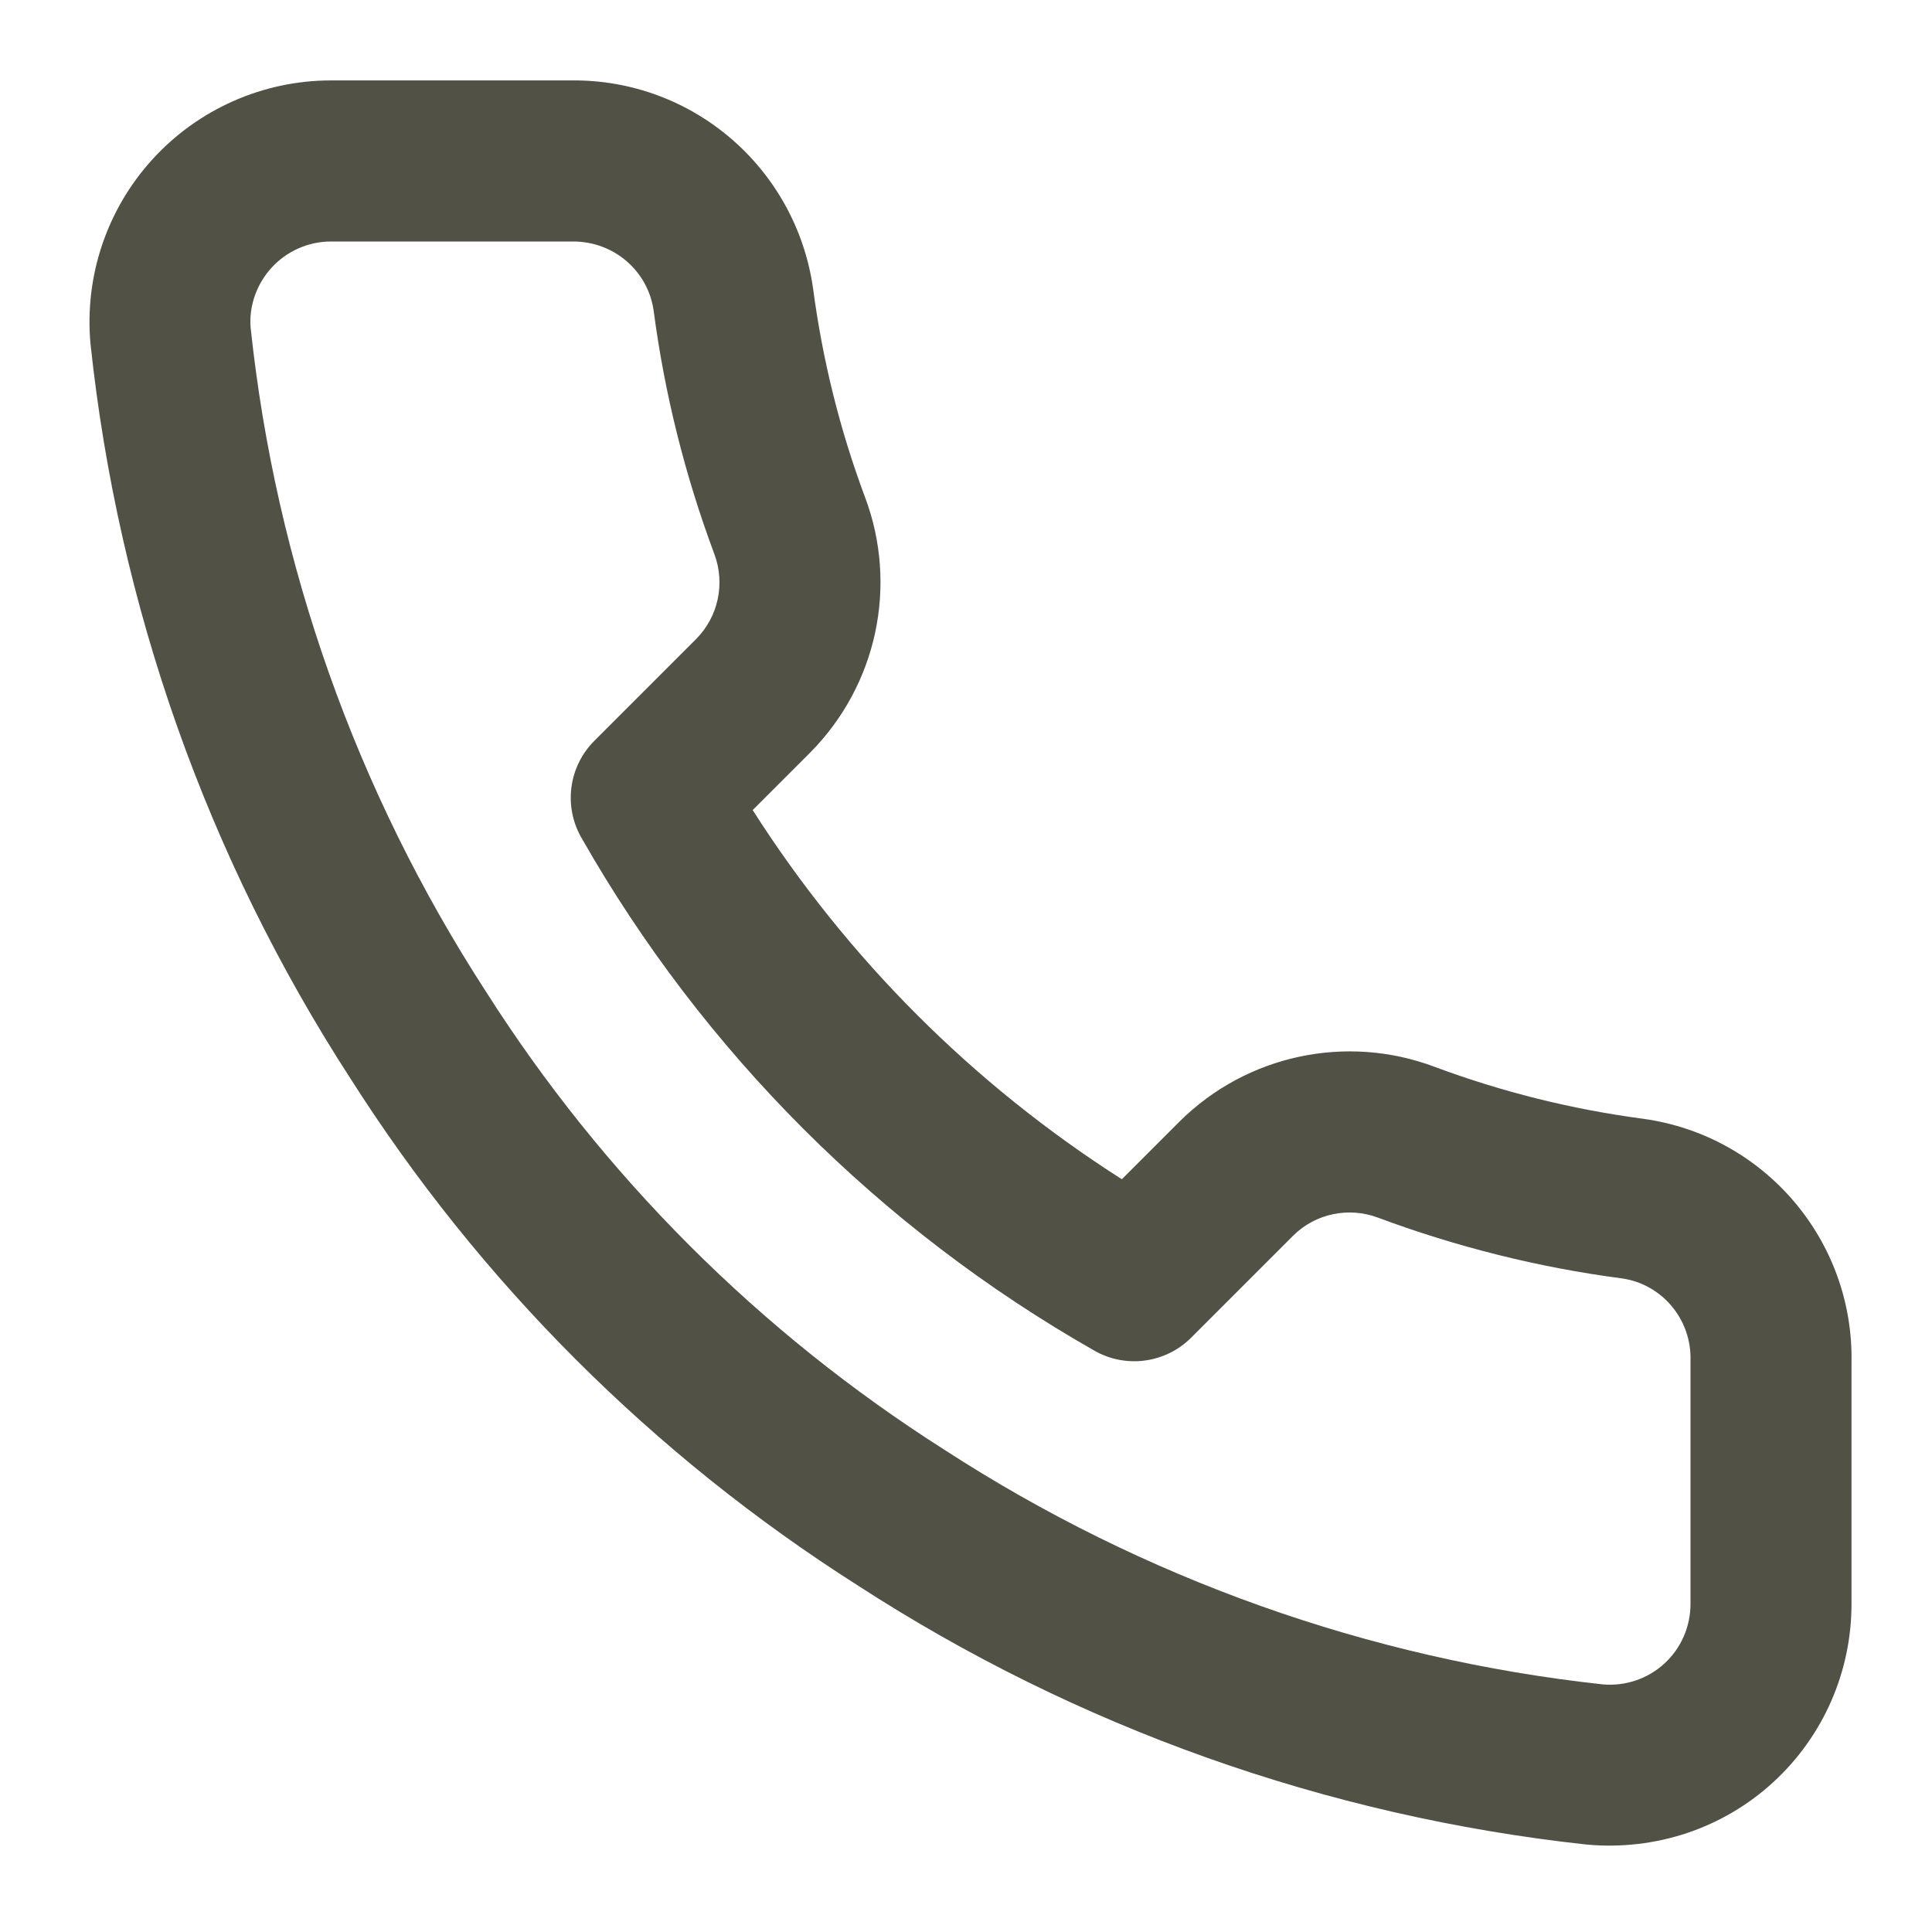 <svg fill="#525146" height="24" viewBox="0 0 24 24" width="24" xmlns="http://www.w3.org/2000/svg"><path d="m21 16.92 0-.025c.013-.508-.357-.944-.851-1.014-1.035-.136-2.051-.39-3.031-.755-.365-.137-.777-.05-1.051.221l-1.27 1.27c-.318.318-.81.385-1.201.162-2.66-1.513-4.862-3.715-6.375-6.375-.223-.391-.156-.883.162-1.201l1.266-1.266c.275-.278.362-.69.224-1.057-.365-.978-.618-1.994-.753-3.02-.07-.497-.498-.865-1.01-.86h-2.999c-.281 0-.548.119-.738.326-.189.207-.283.485-.259.749.312 2.935 1.31 5.755 2.92 8.239 1.457 2.292 3.4 4.236 5.7 5.697 2.466 1.599 5.272 2.597 8.176 2.913.28.025.559-.069.766-.259.207-.19.325-.459.324-.745zm2 2.996c.003.845-.349 1.652-.972 2.223-.622.571-1.457.853-2.316.775-3.233-.351-6.338-1.456-9.058-3.22-2.54-1.614-4.694-3.768-6.303-6.3-1.775-2.741-2.88-5.861-3.227-9.124-.076-.839.204-1.671.772-2.293.568-.622 1.371-.977 2.214-.978h2.99c1.506-.015 2.789 1.089 3.001 2.589.117.885.333 1.755.645 2.589.412 1.096.149 2.332-.679 3.169l-.717.717c1.176 1.845 2.741 3.41 4.586 4.586l.721-.721c.833-.824 2.069-1.087 3.163-.676.837.312 1.706.529 2.6.647 1.504.212 2.611 1.514 2.58 3.031z"/></svg>